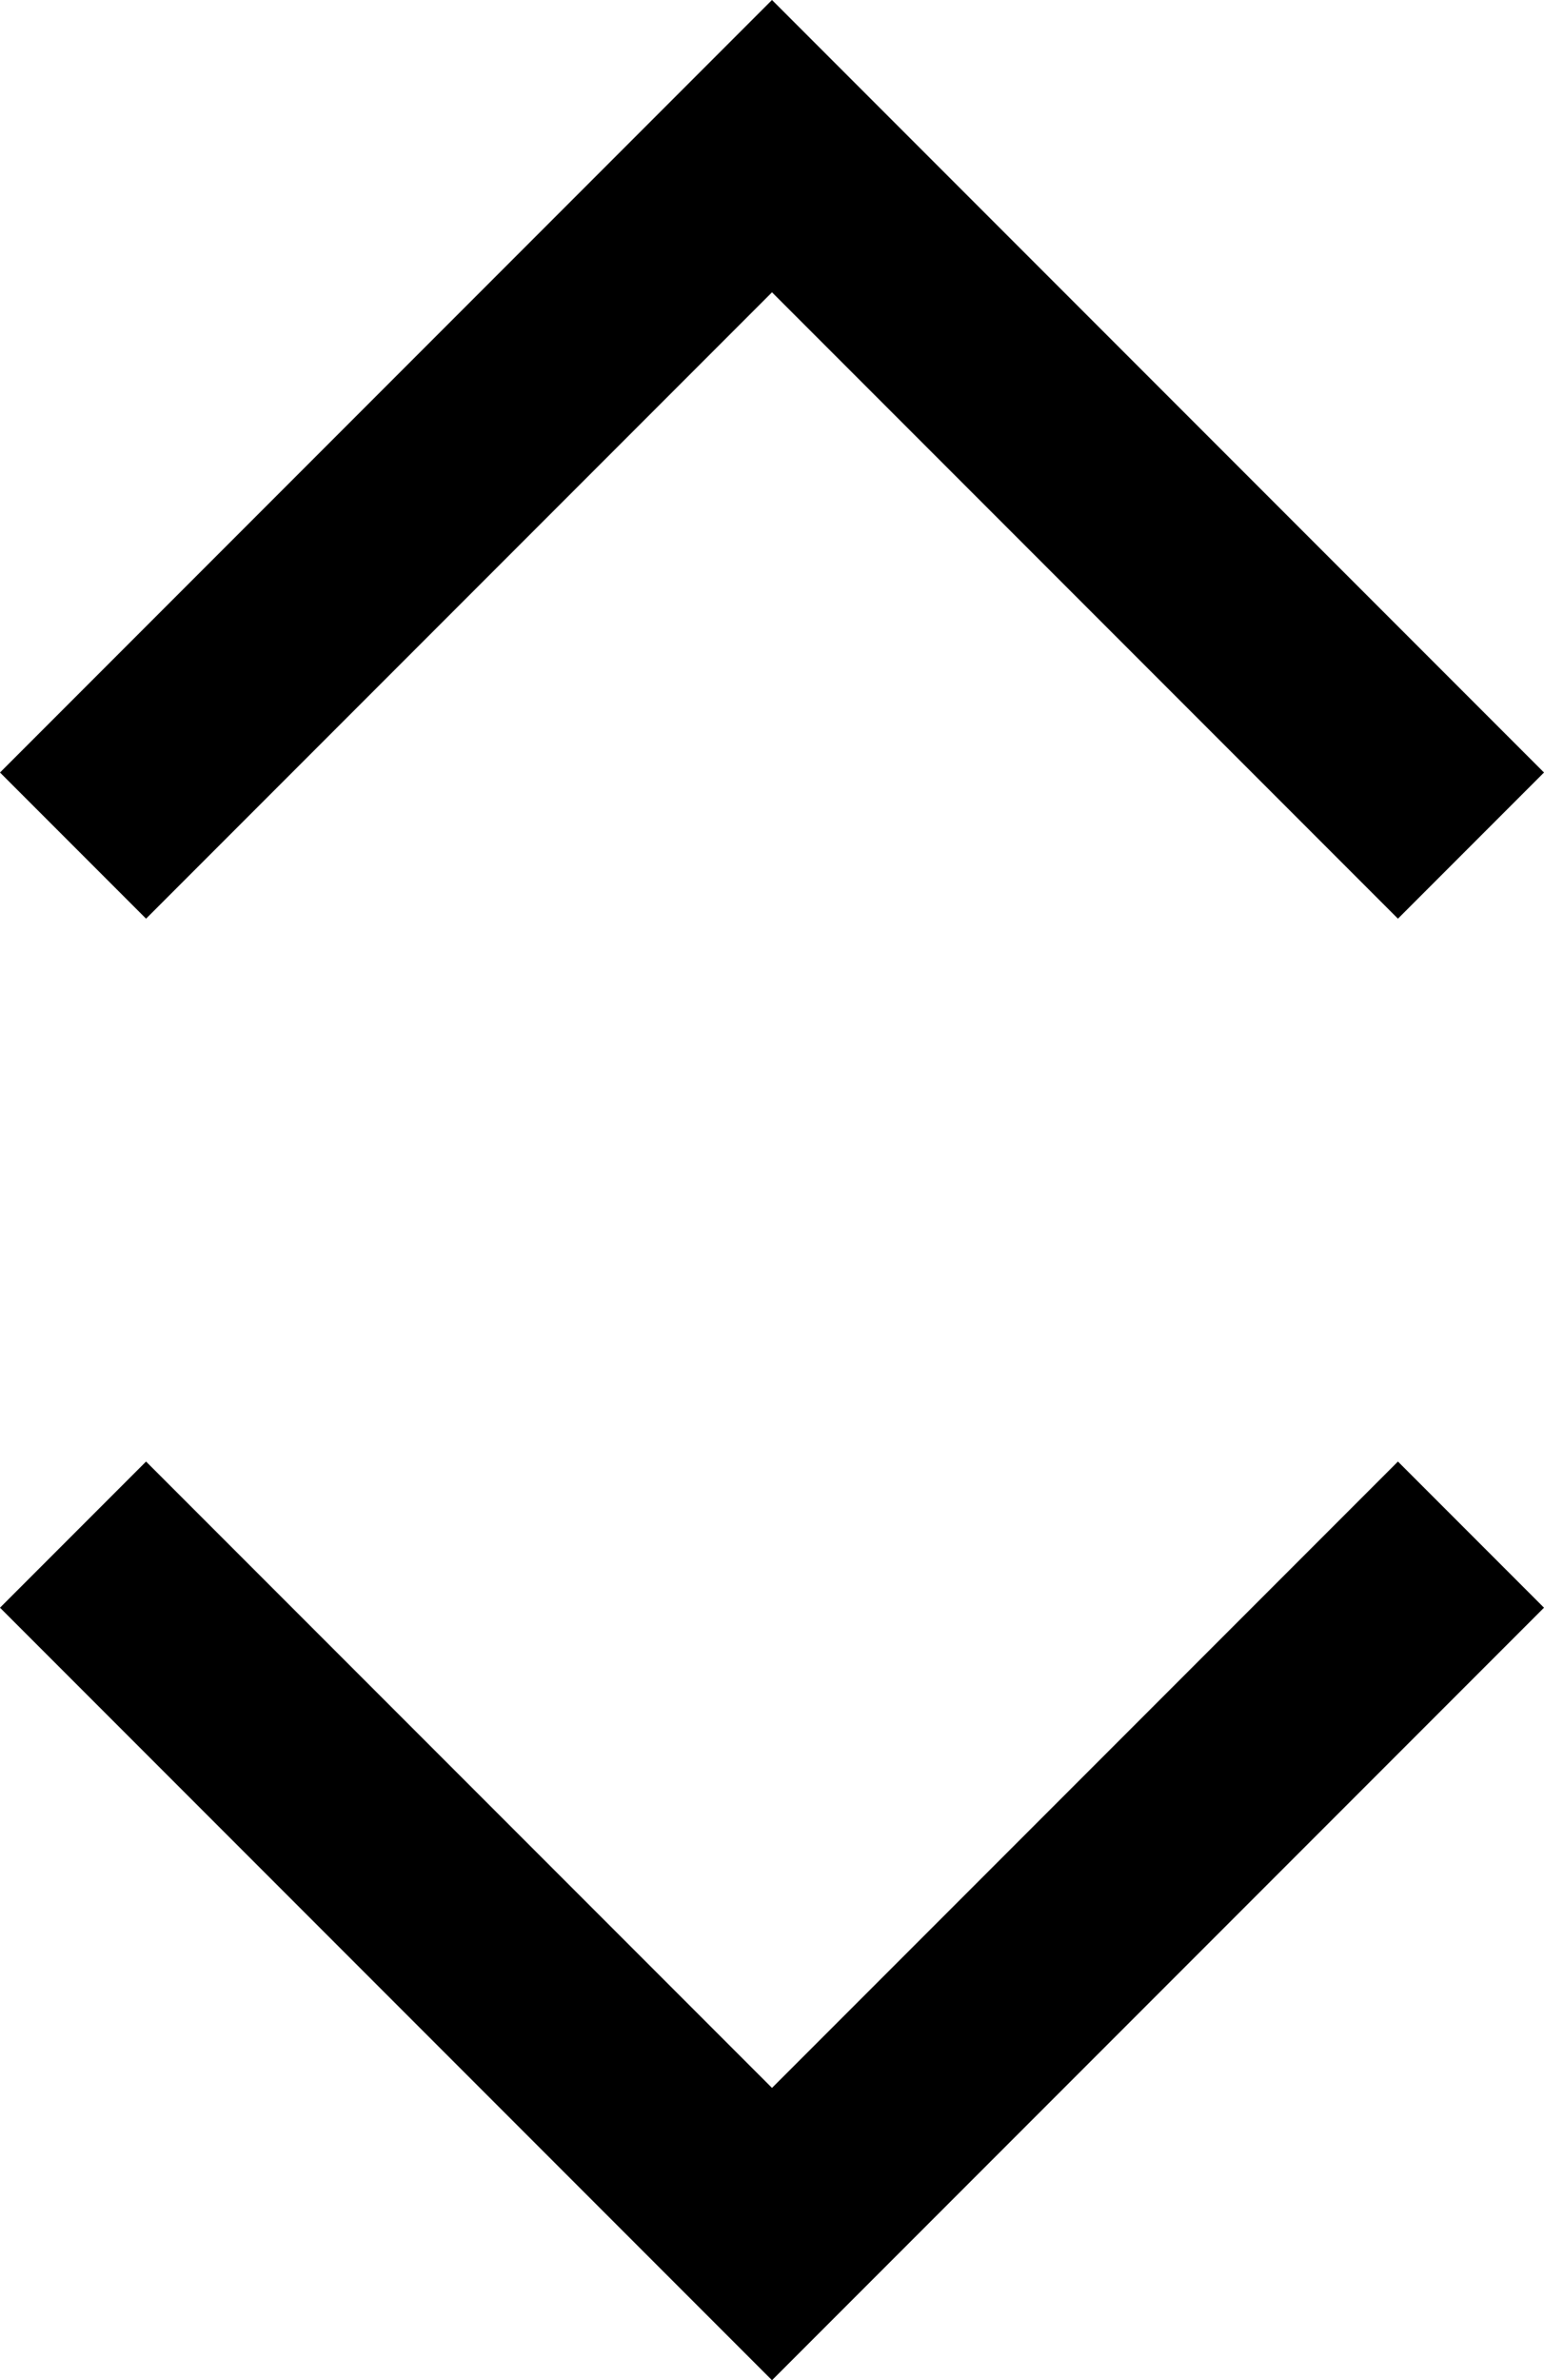 <?xml version="1.0" encoding="utf-8"?>
<!-- Generator: Adobe Illustrator 22.1.0, SVG Export Plug-In . SVG Version: 6.00 Build 0)  -->
<svg version="1.1" id="Слой_1" xmlns="http://www.w3.org/2000/svg" xmlns:xlink="http://www.w3.org/1999/xlink" x="0px" y="0px"
	 viewBox="0 0 7.4 11.4" style="enable-background:new 0 0 7.4 11.4;" xml:space="preserve">
<g>
	<polygon points="3.7,11.4 0,7.7 0.7,7 3.7,10 6.7,7 7.4,7.7 	"/>
</g>
<g>
	<polygon points="6.7,4.4 3.7,1.4 0.7,4.4 0,3.7 3.7,0 7.4,3.7 	"/>
</g>
</svg>
